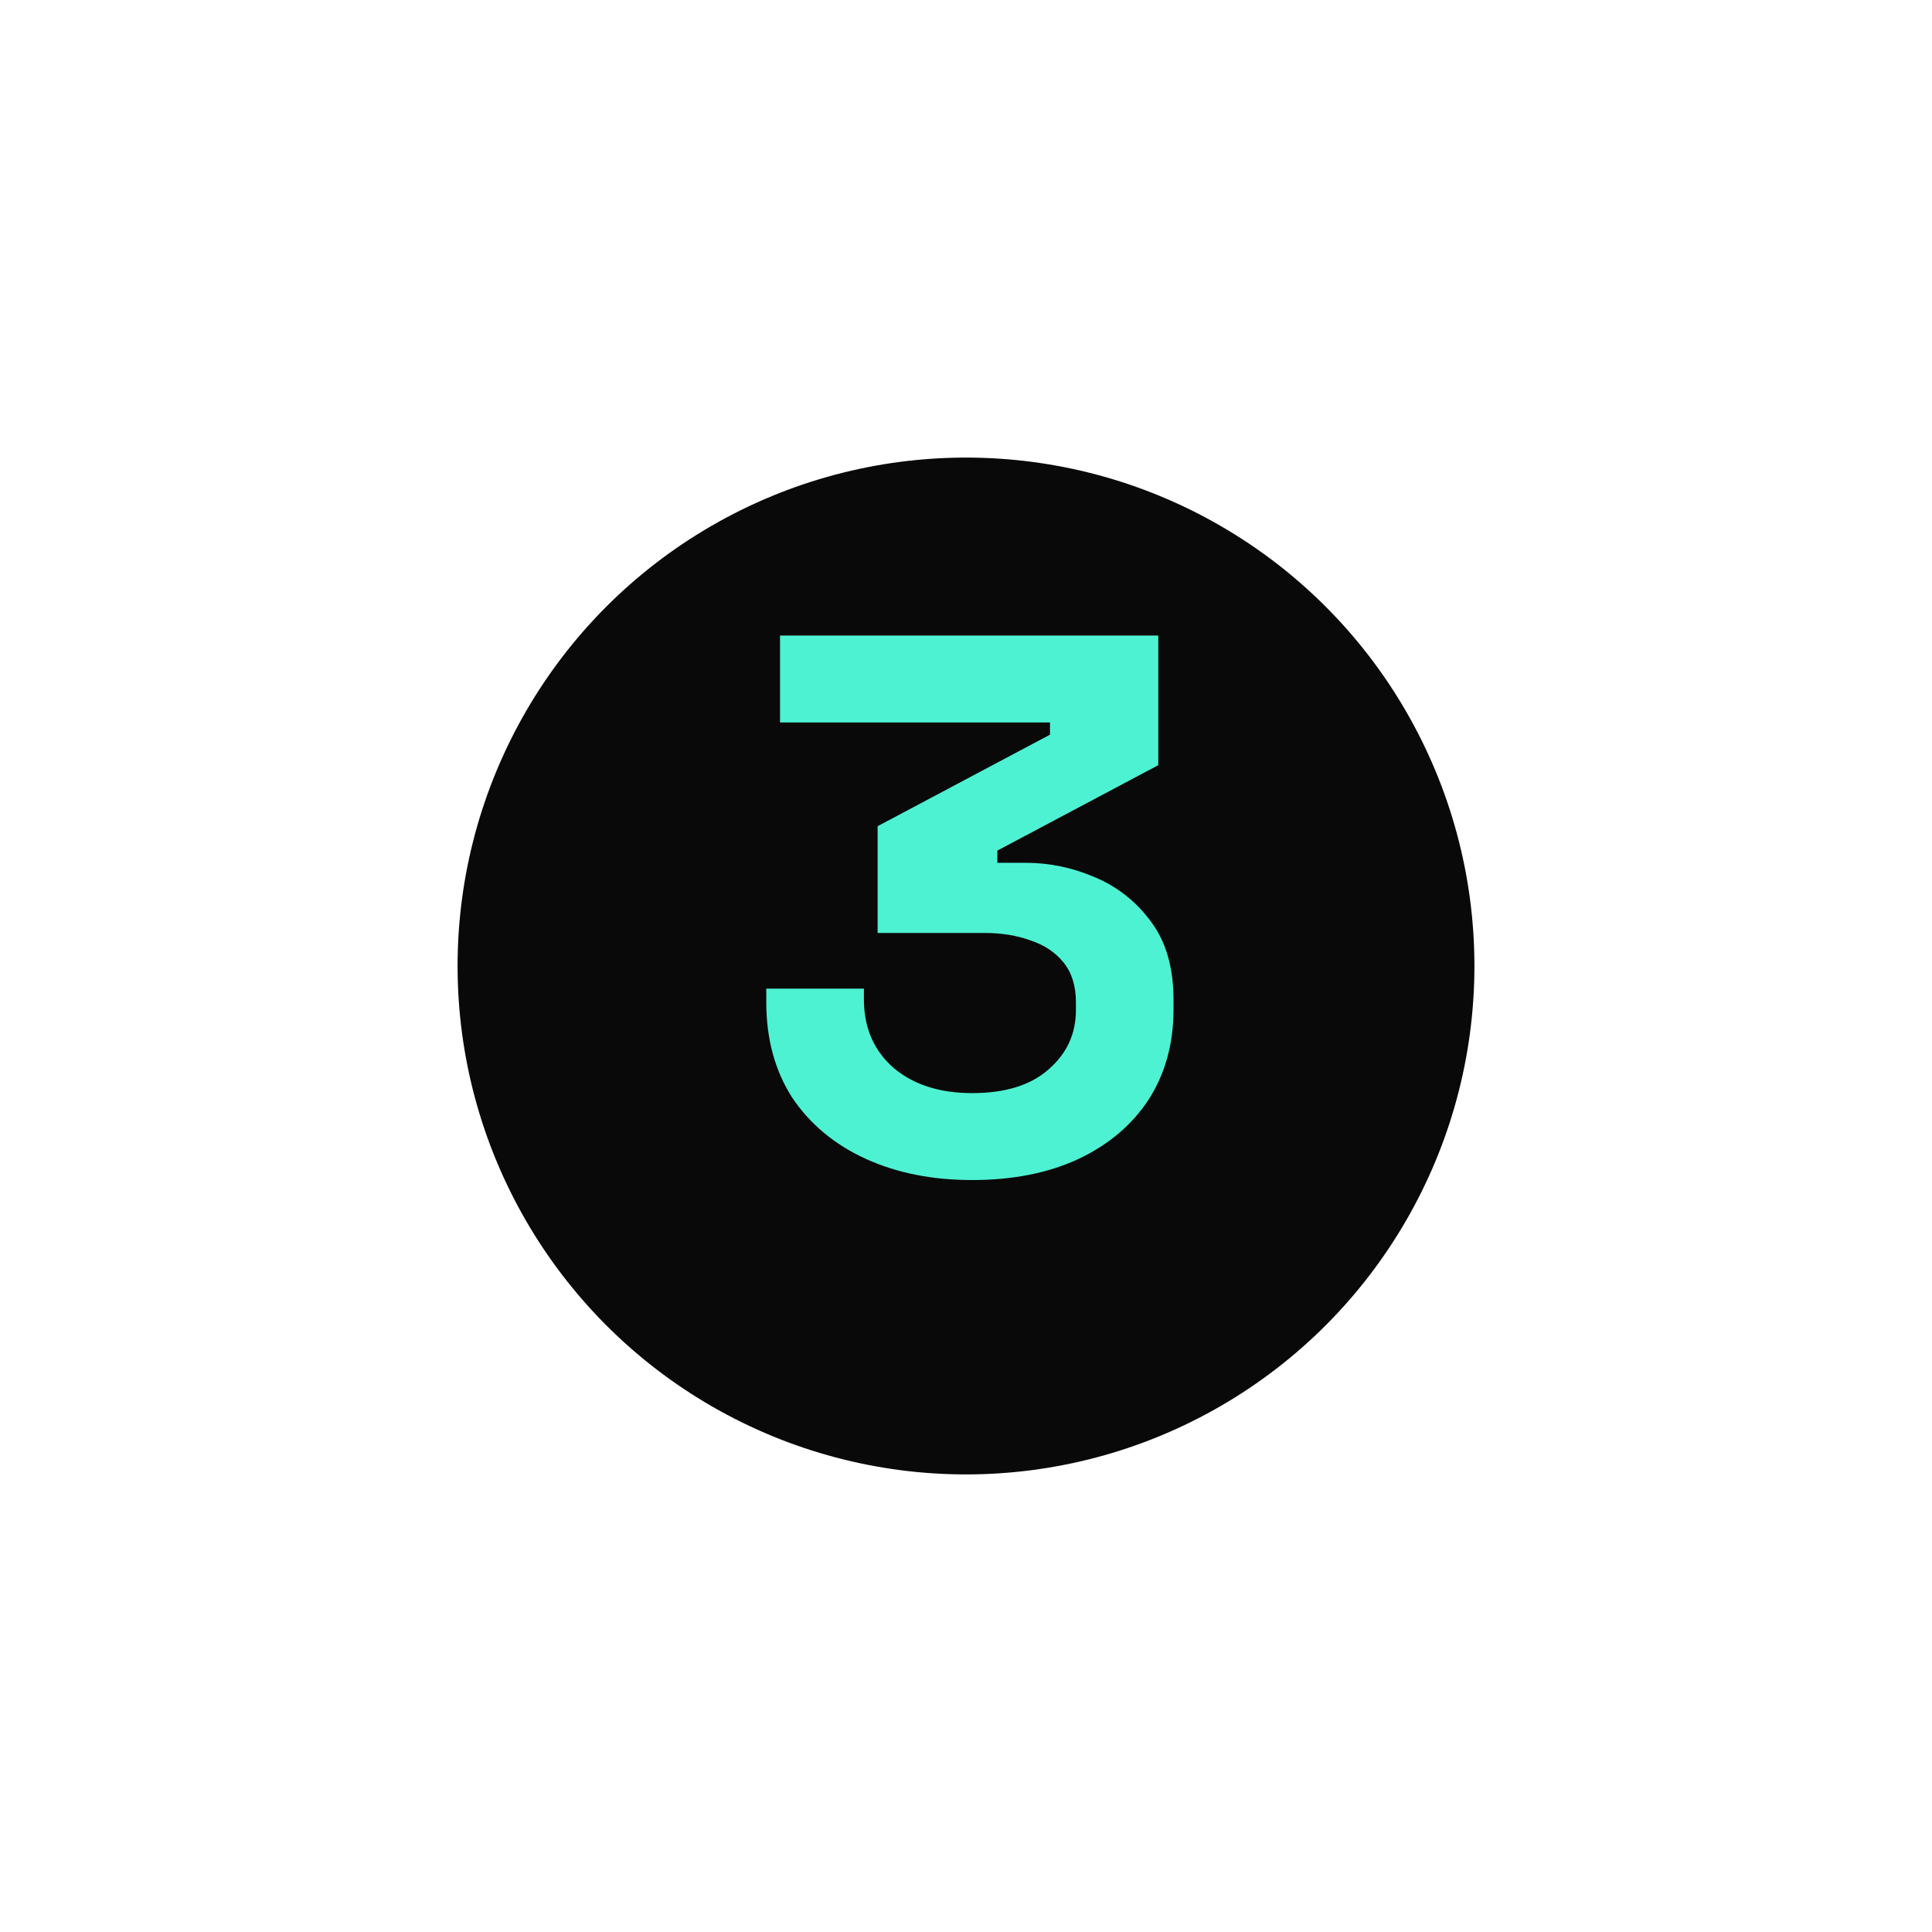 <svg width="152" height="152" viewBox="0 0 152 152" fill="none" xmlns="http://www.w3.org/2000/svg">
<g filter="url(#filter0_d_0_1)">
<circle cx="76" cy="72" r="40" fill="#090909"/>
</g>
<path d="M76.488 92.84C73.328 92.84 70.528 92.28 68.088 91.16C65.648 90.04 63.728 88.44 62.328 86.36C60.968 84.24 60.288 81.74 60.288 78.86V77.78H67.968V78.62C67.968 80.86 68.748 82.66 70.308 84.02C71.868 85.34 73.928 86 76.488 86C79.088 86 81.088 85.38 82.488 84.14C83.928 82.9 84.648 81.34 84.648 79.46V78.86C84.648 77.58 84.328 76.54 83.688 75.74C83.048 74.94 82.188 74.36 81.108 74C80.028 73.6 78.808 73.4 77.448 73.4H69.048V65L82.608 57.8V56.84H61.368V50H91.128V60.2L78.468 66.92V67.88H80.688C82.568 67.88 84.388 68.26 86.148 69.02C87.948 69.78 89.428 70.96 90.588 72.56C91.748 74.12 92.328 76.16 92.328 78.68V79.4C92.328 82.12 91.668 84.5 90.348 86.54C89.028 88.54 87.168 90.1 84.768 91.22C82.408 92.3 79.648 92.84 76.488 92.84Z" fill="#4DF2D3"/>
<defs>
<filter id="filter0_d_0_1" x="0.8" y="0.8" width="150.4" height="150.4" filterUnits="userSpaceOnUse" color-interpolation-filters="sRGB">
<feFlood flood-opacity="0" result="BackgroundImageFix"/>
<feColorMatrix in="SourceAlpha" type="matrix" values="0 0 0 0 0 0 0 0 0 0 0 0 0 0 0 0 0 0 127 0" result="hardAlpha"/>
<feOffset dy="4"/>
<feGaussianBlur stdDeviation="17.6"/>
<feComposite in2="hardAlpha" operator="out"/>
<feColorMatrix type="matrix" values="0 0 0 0 0.055 0 0 0 0 0.89 0 0 0 0 0.733 0 0 0 0.28 0"/>
<feBlend mode="normal" in2="BackgroundImageFix" result="effect1_dropShadow_0_1"/>
<feBlend mode="normal" in="SourceGraphic" in2="effect1_dropShadow_0_1" result="shape"/>
</filter>
</defs>
</svg>
